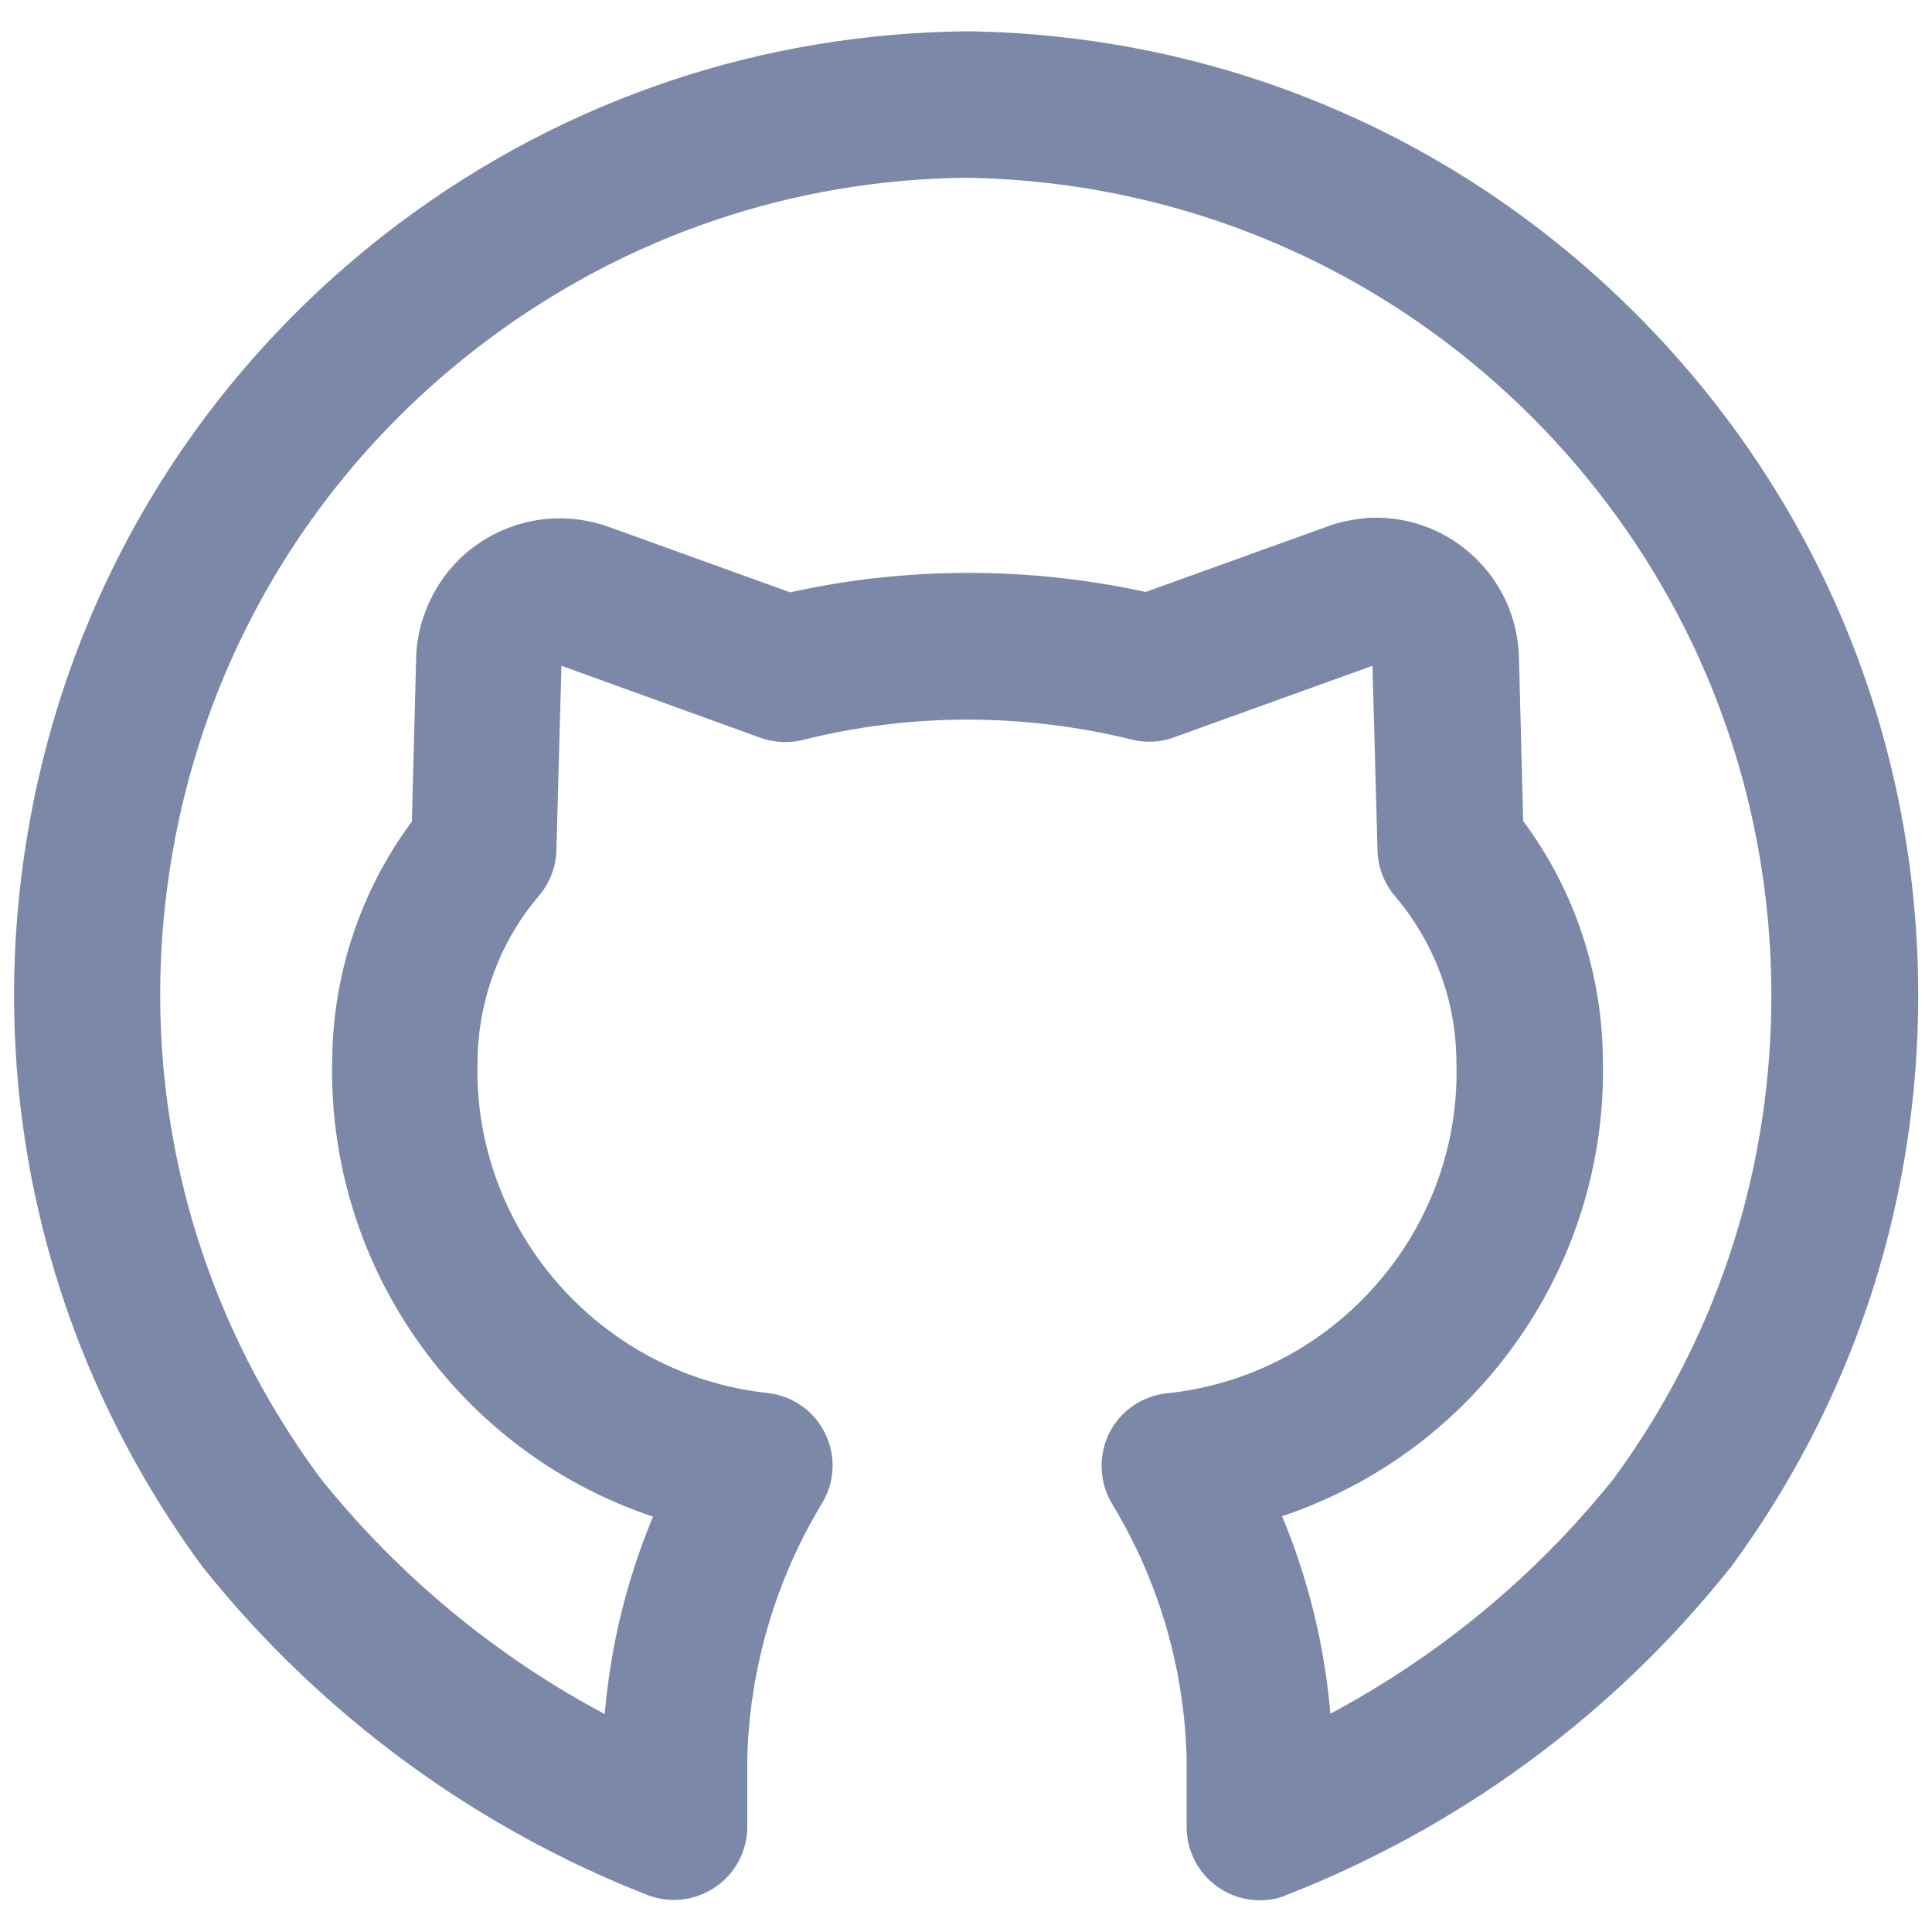 <?xml version="1.0" encoding="utf-8"?>
<!-- Generator: Adobe Illustrator 25.2.1, SVG Export Plug-In . SVG Version: 6.00 Build 0)  -->
<svg version="1.1" id="Lager_1" xmlns="http://www.w3.org/2000/svg" xmlns:xlink="http://www.w3.org/1999/xlink" x="0px" y="0px"
	 viewBox="0 0 500 500" style="enable-background:new 0 0 500 500;" xml:space="preserve">
<style type="text/css">
	.st0{fill:#7B88A8;}
</style>
<g id="grihub_3_">
	<path class="st0" d="M326.1,491.8c-3.8,0-7.5-1.1-10.7-3.3c-5.2-3.5-8.3-9.4-8.3-15.6V455c-0.6-23.2-7.2-45.9-19.3-65.8
		c-3.3-5.5-3.6-12.4-0.8-18.2c2.9-5.8,8.5-9.7,14.9-10.4c21.2-2.2,40.5-12.3,54.5-28.4c14-16.1,21.3-36.6,20.5-57.9
		c0-0.1,0-0.2,0-0.3c-0.2-15.4-5.9-30.4-15.9-42.1c-2.8-3.3-4.4-7.5-4.5-11.8l-1.3-47.8l-51.3,18.5c-3.5,1.3-7.3,1.5-11,0.6
		c-28-6.9-57.4-6.9-85.1,0.1c-3.7,0.9-7.5,0.7-11.1-0.6l-51.4-18.6l-1.3,47.7c-0.1,4.3-1.7,8.5-4.5,11.8
		c-10,11.7-15.6,26.7-15.9,42.1c0,0.1,0,0.2,0,0.3c-1.5,43.7,31.5,81.6,75,86.3c6.4,0.7,12.1,4.6,14.9,10.4
		c2.9,5.8,2.6,12.7-0.8,18.2c-12,19.9-18.7,42.7-19.3,65.8v17.9c0,6.2-3.1,12.1-8.3,15.6c-5.2,3.5-11.7,4.3-17.6,2
		c-44.7-17.5-84.4-46.7-114.6-84.3c-0.1-0.2-0.3-0.4-0.4-0.5C13.3,352.4-3.3,286.9,6.3,221.1c9.6-65.7,44.2-123.8,97.4-163.6
		c42.8-31.9,93.5-48.9,146.7-49.4c0.2,0,0.3,0,0.5,0c66.7,1.1,128.9,28.1,175.3,76c46.4,47.9,71.3,111.1,70.2,177.8
		c-0.9,52.1-17.6,101.7-48.4,143.6c-0.1,0.2-0.3,0.4-0.5,0.6c-29.9,37.5-69.5,66.7-114.5,84.3C330.8,491.4,328.4,491.8,326.1,491.8z
		 M83.1,382.8c20.2,25.1,45.2,45.8,73.4,60.8c1.5-17.6,5.7-34.8,12.5-51.1c-20.4-6.8-38.8-19-53.2-35.6
		c-20.2-23.3-30.8-53-29.8-83.8c0.4-21.8,7.6-43,20.6-60.5l1.1-42.4c0-0.2,0-0.3,0-0.5c0.2-4.1,1-7.8,2.3-11.2
		c3.4-9.2,10.1-16.6,19-20.8c9-4.2,19-4.7,28.4-1.4l47.1,17c30.1-6.7,61.7-6.7,92-0.1l46.9-16.9c3.4-1.3,7.1-2,11.2-2.3
		c0.1,0,0.3,0,0.4,0c9.9-0.3,19.3,3.3,26.5,10.1c7.2,6.8,11.3,16,11.6,25.9l1.1,42.5c13,17.4,20.2,38.6,20.6,60.5
		c1,30.8-9.6,60.5-29.8,83.8c-14.4,16.6-32.7,28.7-53.2,35.6c6.8,16.3,11,33.5,12.5,51.1c28.3-15.1,53.3-35.8,73.3-60.8
		c26-35.4,40.1-77.5,40.8-121.5c0.9-56.6-20.2-110.2-59.6-150.9C359.6,69.9,306.9,47,250.4,46c-45,0.4-87.9,14.9-124.1,41.9
		c-45.1,33.7-74.5,83-82.6,138.7C35.6,282.2,49.6,337.7,83.1,382.8z M356.8,171.8C356.8,171.8,356.8,171.8,356.8,171.8
		C356.8,171.8,356.8,171.8,356.8,171.8z M145.6,171.5L145.6,171.5L145.6,171.5z"/>
</g>
</svg>
